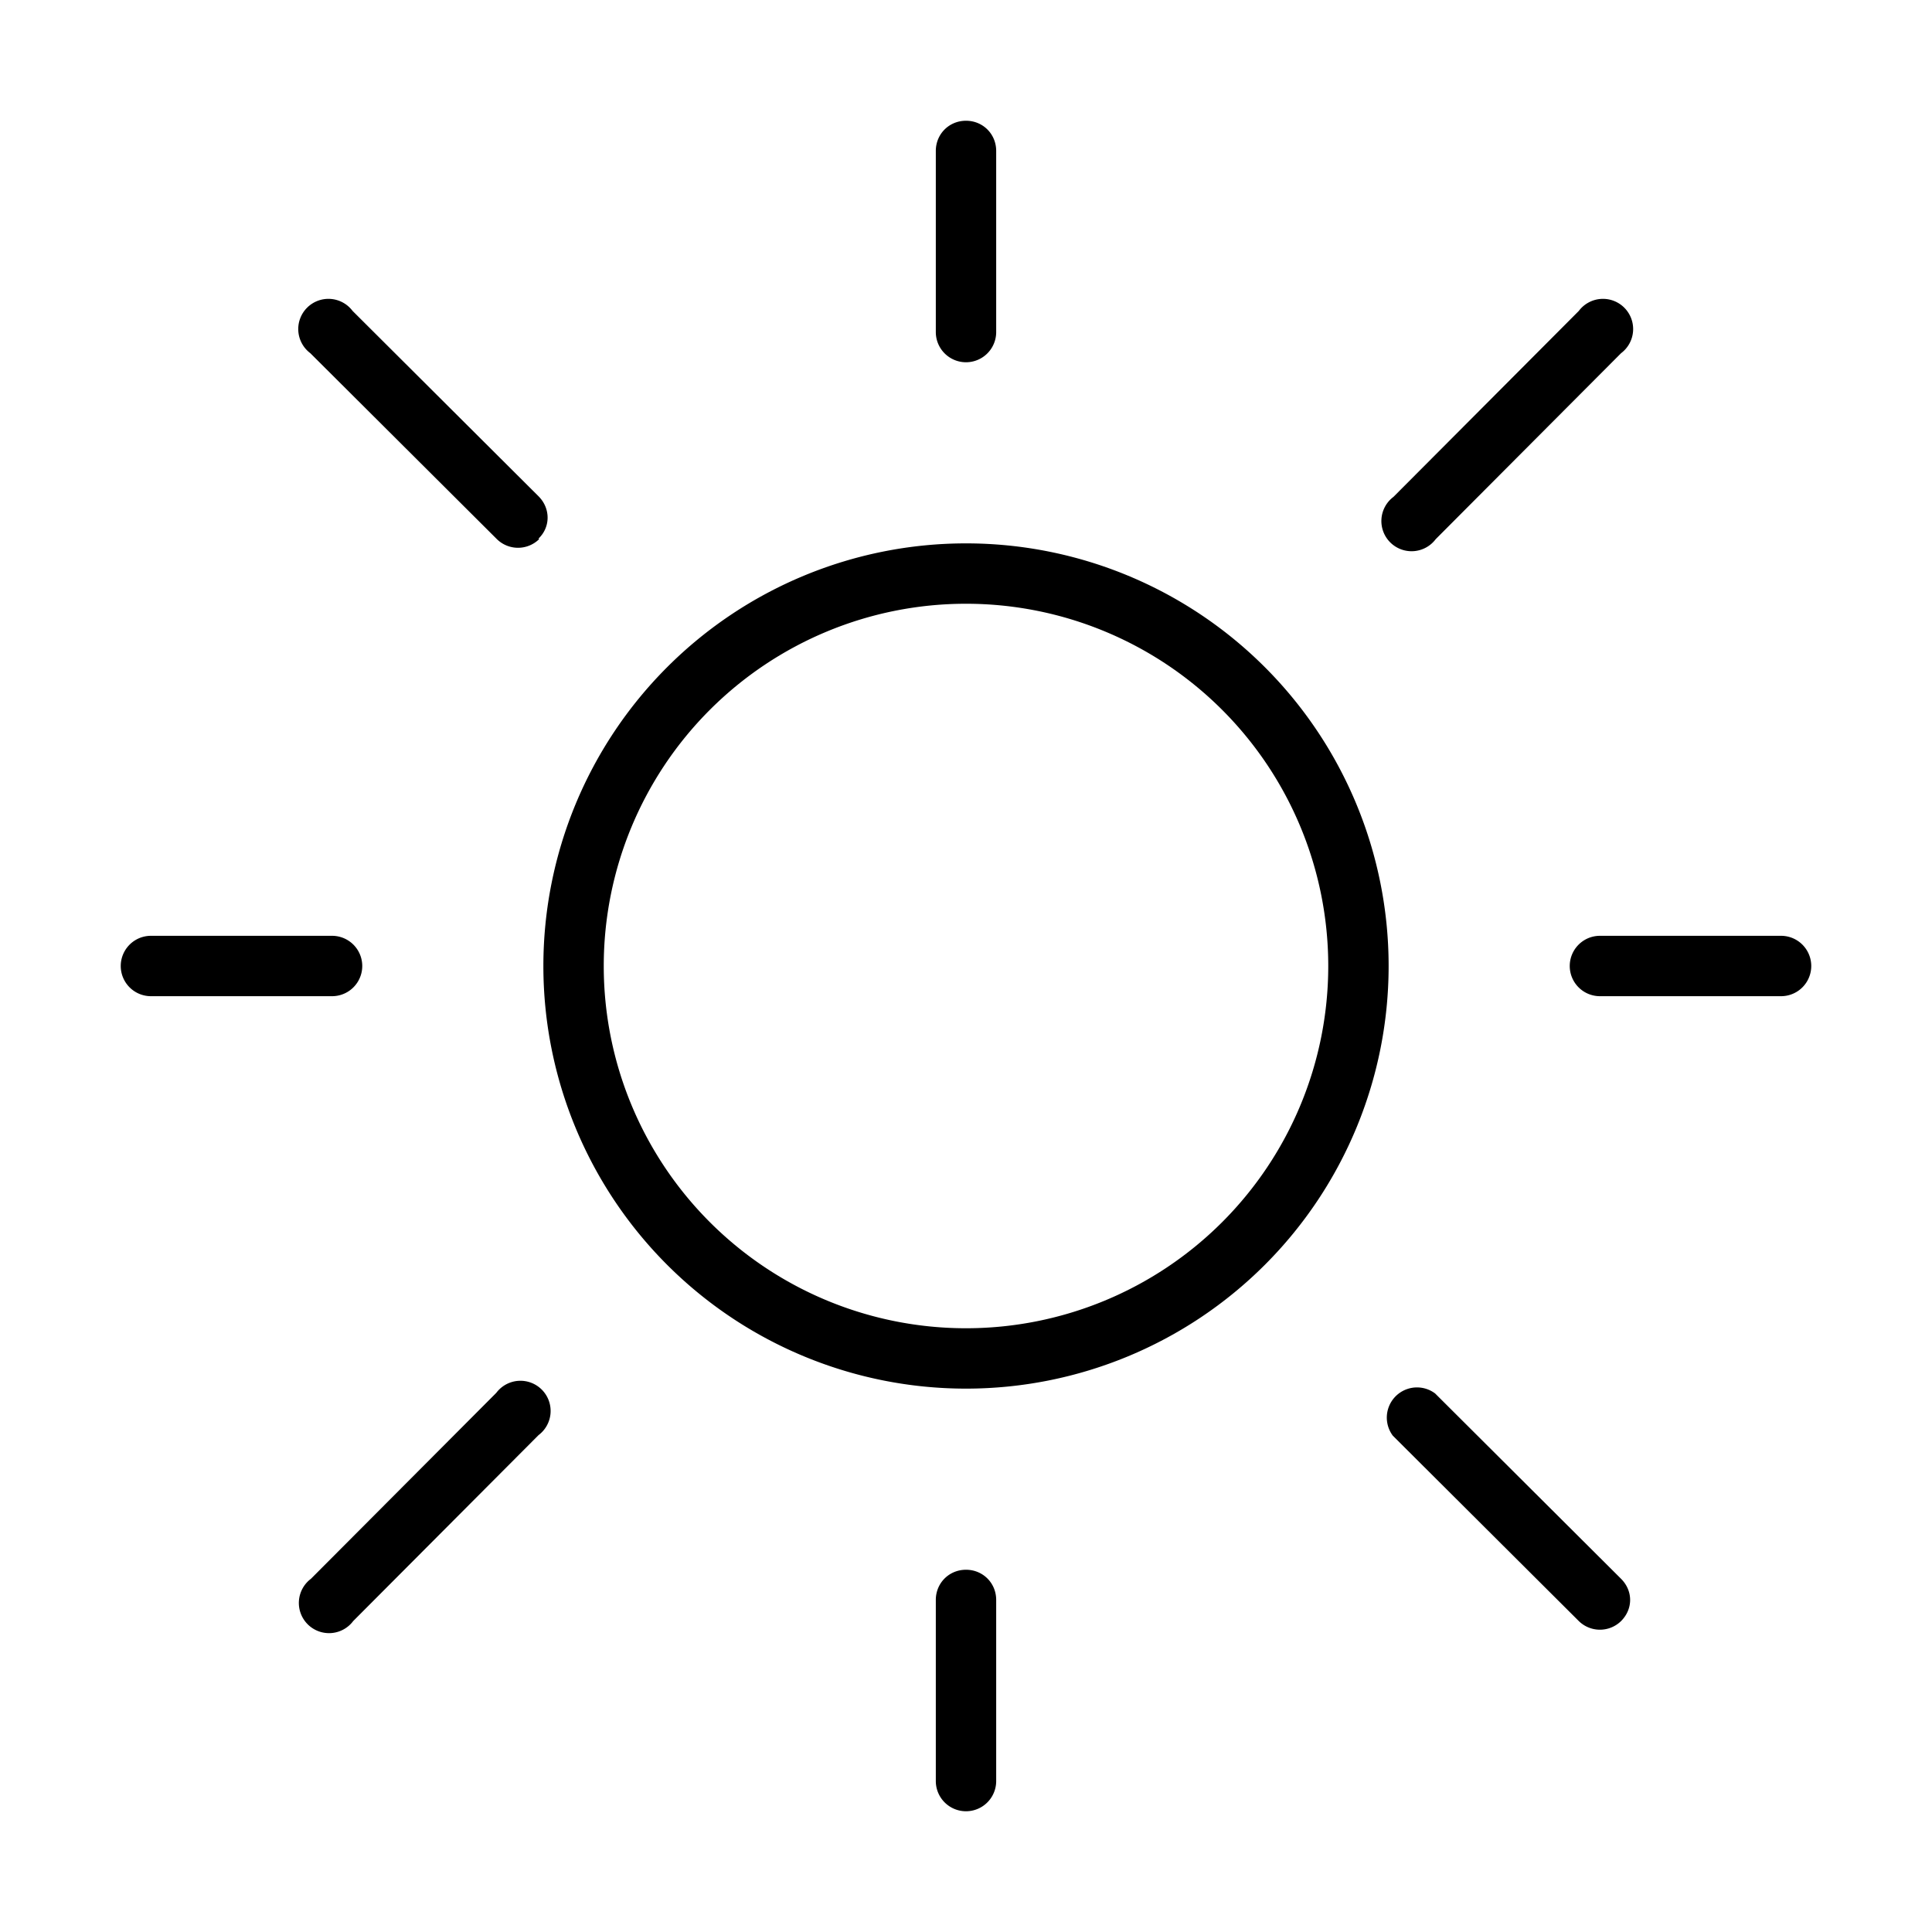 <svg width="32" height="32" viewBox="0 0 32 32" xmlns="http://www.w3.org/2000/svg"><path d="M16 2c.28 0 .5.22.5.5v3a.5.5 0 0 1-1 0v-3c0-.28.22-.5.5-.5Zm0 24c.28 0 .5.22.5.5v3a.5.5 0 0 1-1 0v-3c0-.28.22-.5.5-.5Zm0-16a6 6 0 1 0 0 12 6 6 0 0 0 0-12Zm-7 6a7 7 0 1 1 14 0 7 7 0 0 1-14 0Zm-6.5-.5a.5.5 0 0 0 0 1h3a.5.5 0 0 0 0-1h-3Zm24 0a.5.5 0 0 0 0 1h3a.5.5 0 0 0 0-1h-3Zm.35 11.35a.5.5 0 0 1-.7 0l-3.08-3.07a.5.5 0 0 1 .7-.7l3.08 3.07c.2.2.2.5 0 .7ZM8.93 8.93a.5.5 0 0 1-.7 0L5.14 5.85a.5.5 0 1 1 .7-.7l3.08 3.07c.2.2.2.51 0 .7ZM5.85 26.85a.5.5 0 1 1-.7-.7l3.07-3.08a.5.5 0 1 1 .7.7l-3.07 3.08ZM23.78 8.93a.5.5 0 1 1-.7-.7l3.07-3.08a.5.5 0 1 1 .7.7l-3.07 3.08Z"/></svg>